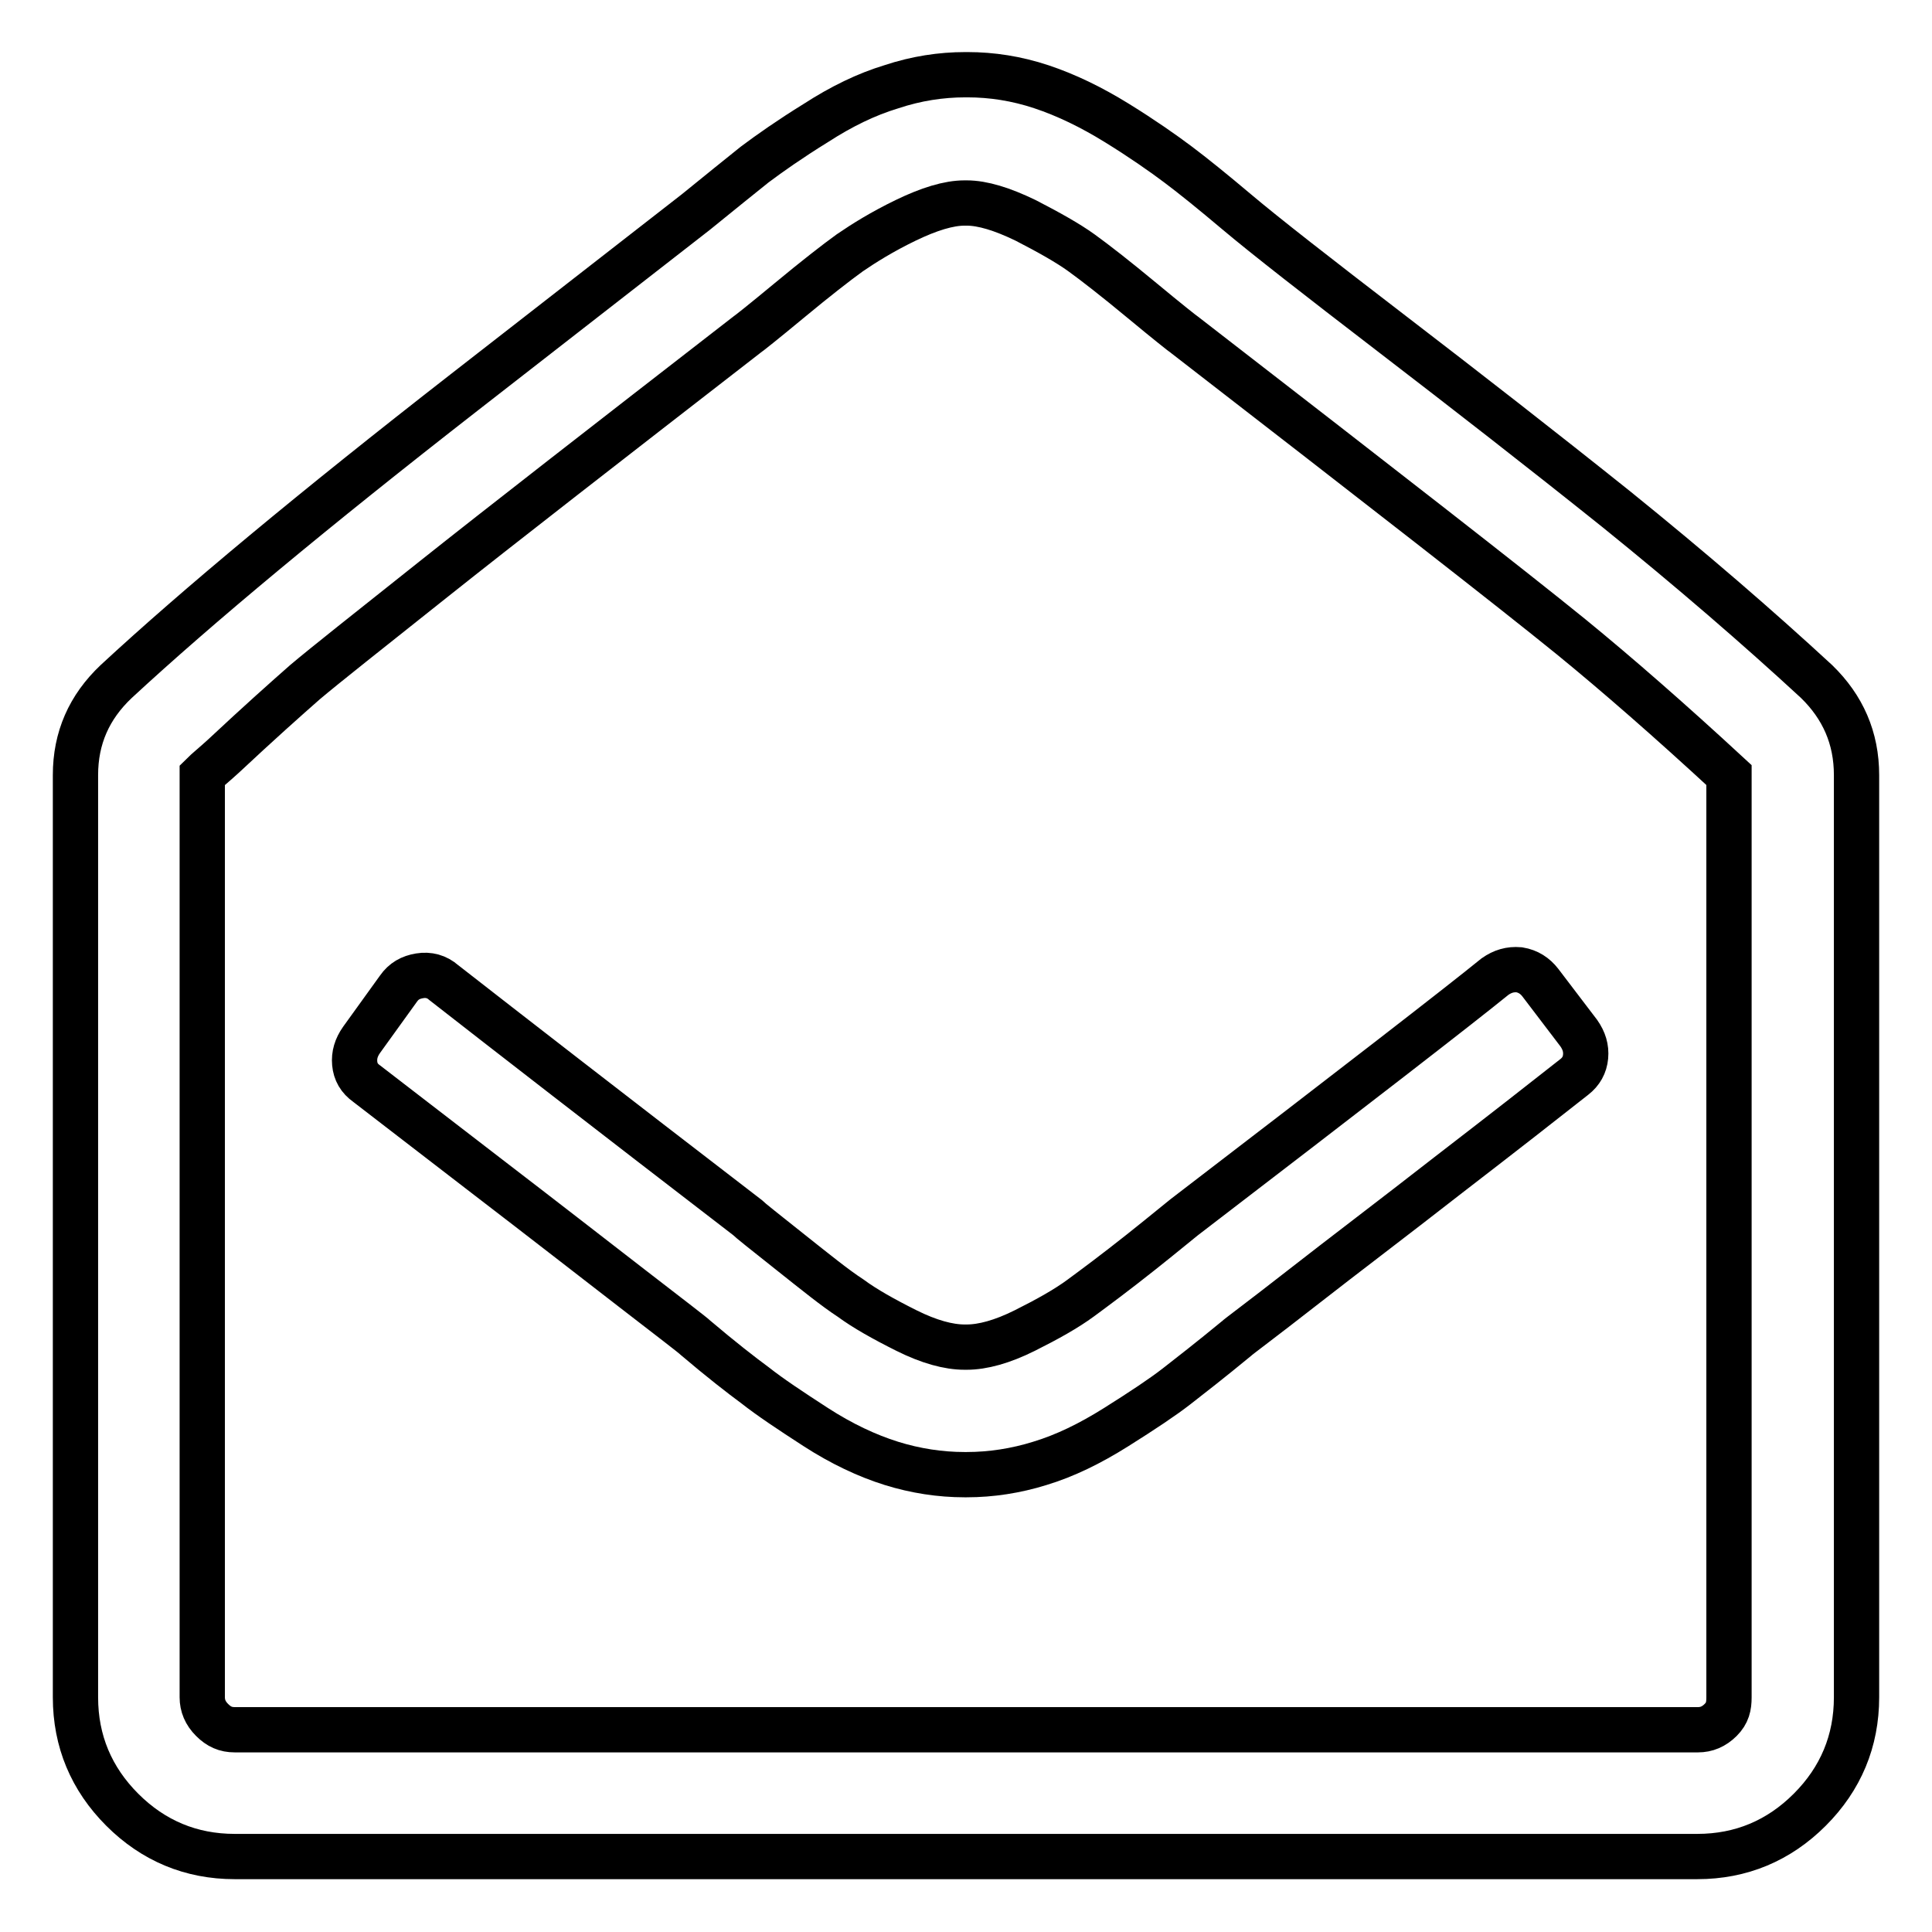 <?xml version="1.0" encoding="utf-8"?>
<!-- Svg Vector Icons : http://www.onlinewebfonts.com/icon -->
<!DOCTYPE svg PUBLIC "-//W3C//DTD SVG 1.1//EN" "http://www.w3.org/Graphics/SVG/1.1/DTD/svg11.dtd">
<svg version="1.1" xmlns="http://www.w3.org/2000/svg" xmlns:xlink="http://www.w3.org/1999/xlink" x="0px" y="0px" viewBox="0 0 256 256" enable-background="new 0 0 256 256" xml:space="preserve">
<g> <path stroke-width="6" fill-opacity="0" stroke="#000000"  d="M204.1,130.2l5.1,6.7c0.7,1,1,2,0.9,3.1c-0.1,1.1-0.6,2-1.5,2.7c-3.8,3-9.3,7.3-16.7,13 c-7.3,5.7-13.8,10.6-19.3,14.9c-5.5,4.3-8.5,6.5-8.8,6.8c-3.4,2.8-6.1,4.9-7.9,6.3c-1.8,1.4-4.5,3.2-8,5.4 c-3.5,2.2-6.8,3.8-10.1,4.8c-3.2,1-6.5,1.5-9.7,1.5h-0.3c-3.2,0-6.5-0.5-9.7-1.5s-6.6-2.6-10-4.8c-3.4-2.2-6.1-4-8-5.5 c-1.9-1.4-4.6-3.5-7.9-6.3c-0.4-0.4-3.3-2.6-8.6-6.7c-5.3-4.1-11.6-9-18.9-14.6s-12.7-9.8-16.1-12.4c-1-0.7-1.5-1.6-1.6-2.7 c-0.1-1.1,0.2-2.1,0.9-3.1l4.9-6.8c0.7-1,1.6-1.5,2.8-1.7c1.2-0.2,2.3,0.1,3.2,0.9C67,136.6,80.4,147,99,161.3 c0.4,0.4,2.3,1.9,5.7,4.6c3.4,2.7,6,4.8,8,6.1c1.9,1.4,4.4,2.8,7.4,4.3c3,1.5,5.6,2.2,7.7,2.2h0.3c2.1,0,4.7-0.7,7.7-2.2 c3-1.5,5.5-2.9,7.4-4.3c1.9-1.4,4.6-3.4,8-6.1c3.4-2.7,5.3-4.3,5.7-4.6c22.7-17.4,36.4-28,41.2-31.9c1-0.7,2-1,3.2-0.9 C202.5,128.7,203.4,129.3,204.1,130.2z M229.1,224.9V102.7c-7.9-7.3-14.9-13.4-20.9-18.3c-8-6.5-25.1-19.8-51.2-40 c-0.3-0.2-2.2-1.7-5.7-4.6c-3.5-2.9-6.2-5-8-6.3s-4.3-2.7-7.4-4.3c-3.1-1.5-5.7-2.3-7.8-2.3h-0.3c-2.1,0-4.7,0.8-7.8,2.3 c-3.1,1.5-5.5,3-7.4,4.3c-1.8,1.3-4.5,3.4-8,6.3c-3.5,2.9-5.4,4.4-5.7,4.6C80.2,58.9,66.3,69.7,57.5,76.7S43,88.2,40.4,90.4 c-2.5,2.2-6.1,5.4-10.8,9.8c-1.2,1.1-2.2,1.9-2.8,2.5v122.2c0,1.1,0.4,2.1,1.3,3s1.8,1.3,3,1.3h193.9c1.1,0,2.1-0.4,3-1.3 S229.1,226.1,229.1,224.9L229.1,224.9z M246,102.7v122.2c0,5.8-2.1,10.8-6.2,14.9c-4.1,4.1-9.1,6.2-14.9,6.2H31.1 c-5.8,0-10.8-2.1-14.9-6.2c-4.1-4.1-6.2-9.1-6.2-14.9V102.7c0-4.9,1.8-9,5.4-12.4c10.8-10,26.2-22.8,46.1-38.3 c19.9-15.5,30.2-23.5,30.7-23.9c3.2-2.6,5.8-4.7,7.8-6.3c2-1.5,4.7-3.4,8.1-5.5c3.4-2.2,6.7-3.8,10-4.8c3.3-1.1,6.6-1.6,9.8-1.6 h0.3c3.2,0,6.5,0.5,9.8,1.6c3.3,1.1,6.6,2.7,10,4.8s6.1,4,8.1,5.5c2,1.5,4.6,3.6,7.8,6.3c3.8,3.2,10.6,8.5,20.5,16.1 s19.8,15.3,29.8,23.3c9.9,8,18.7,15.6,26.5,22.8C244.2,93.7,246,97.8,246,102.7L246,102.7z"/></g>
</svg>